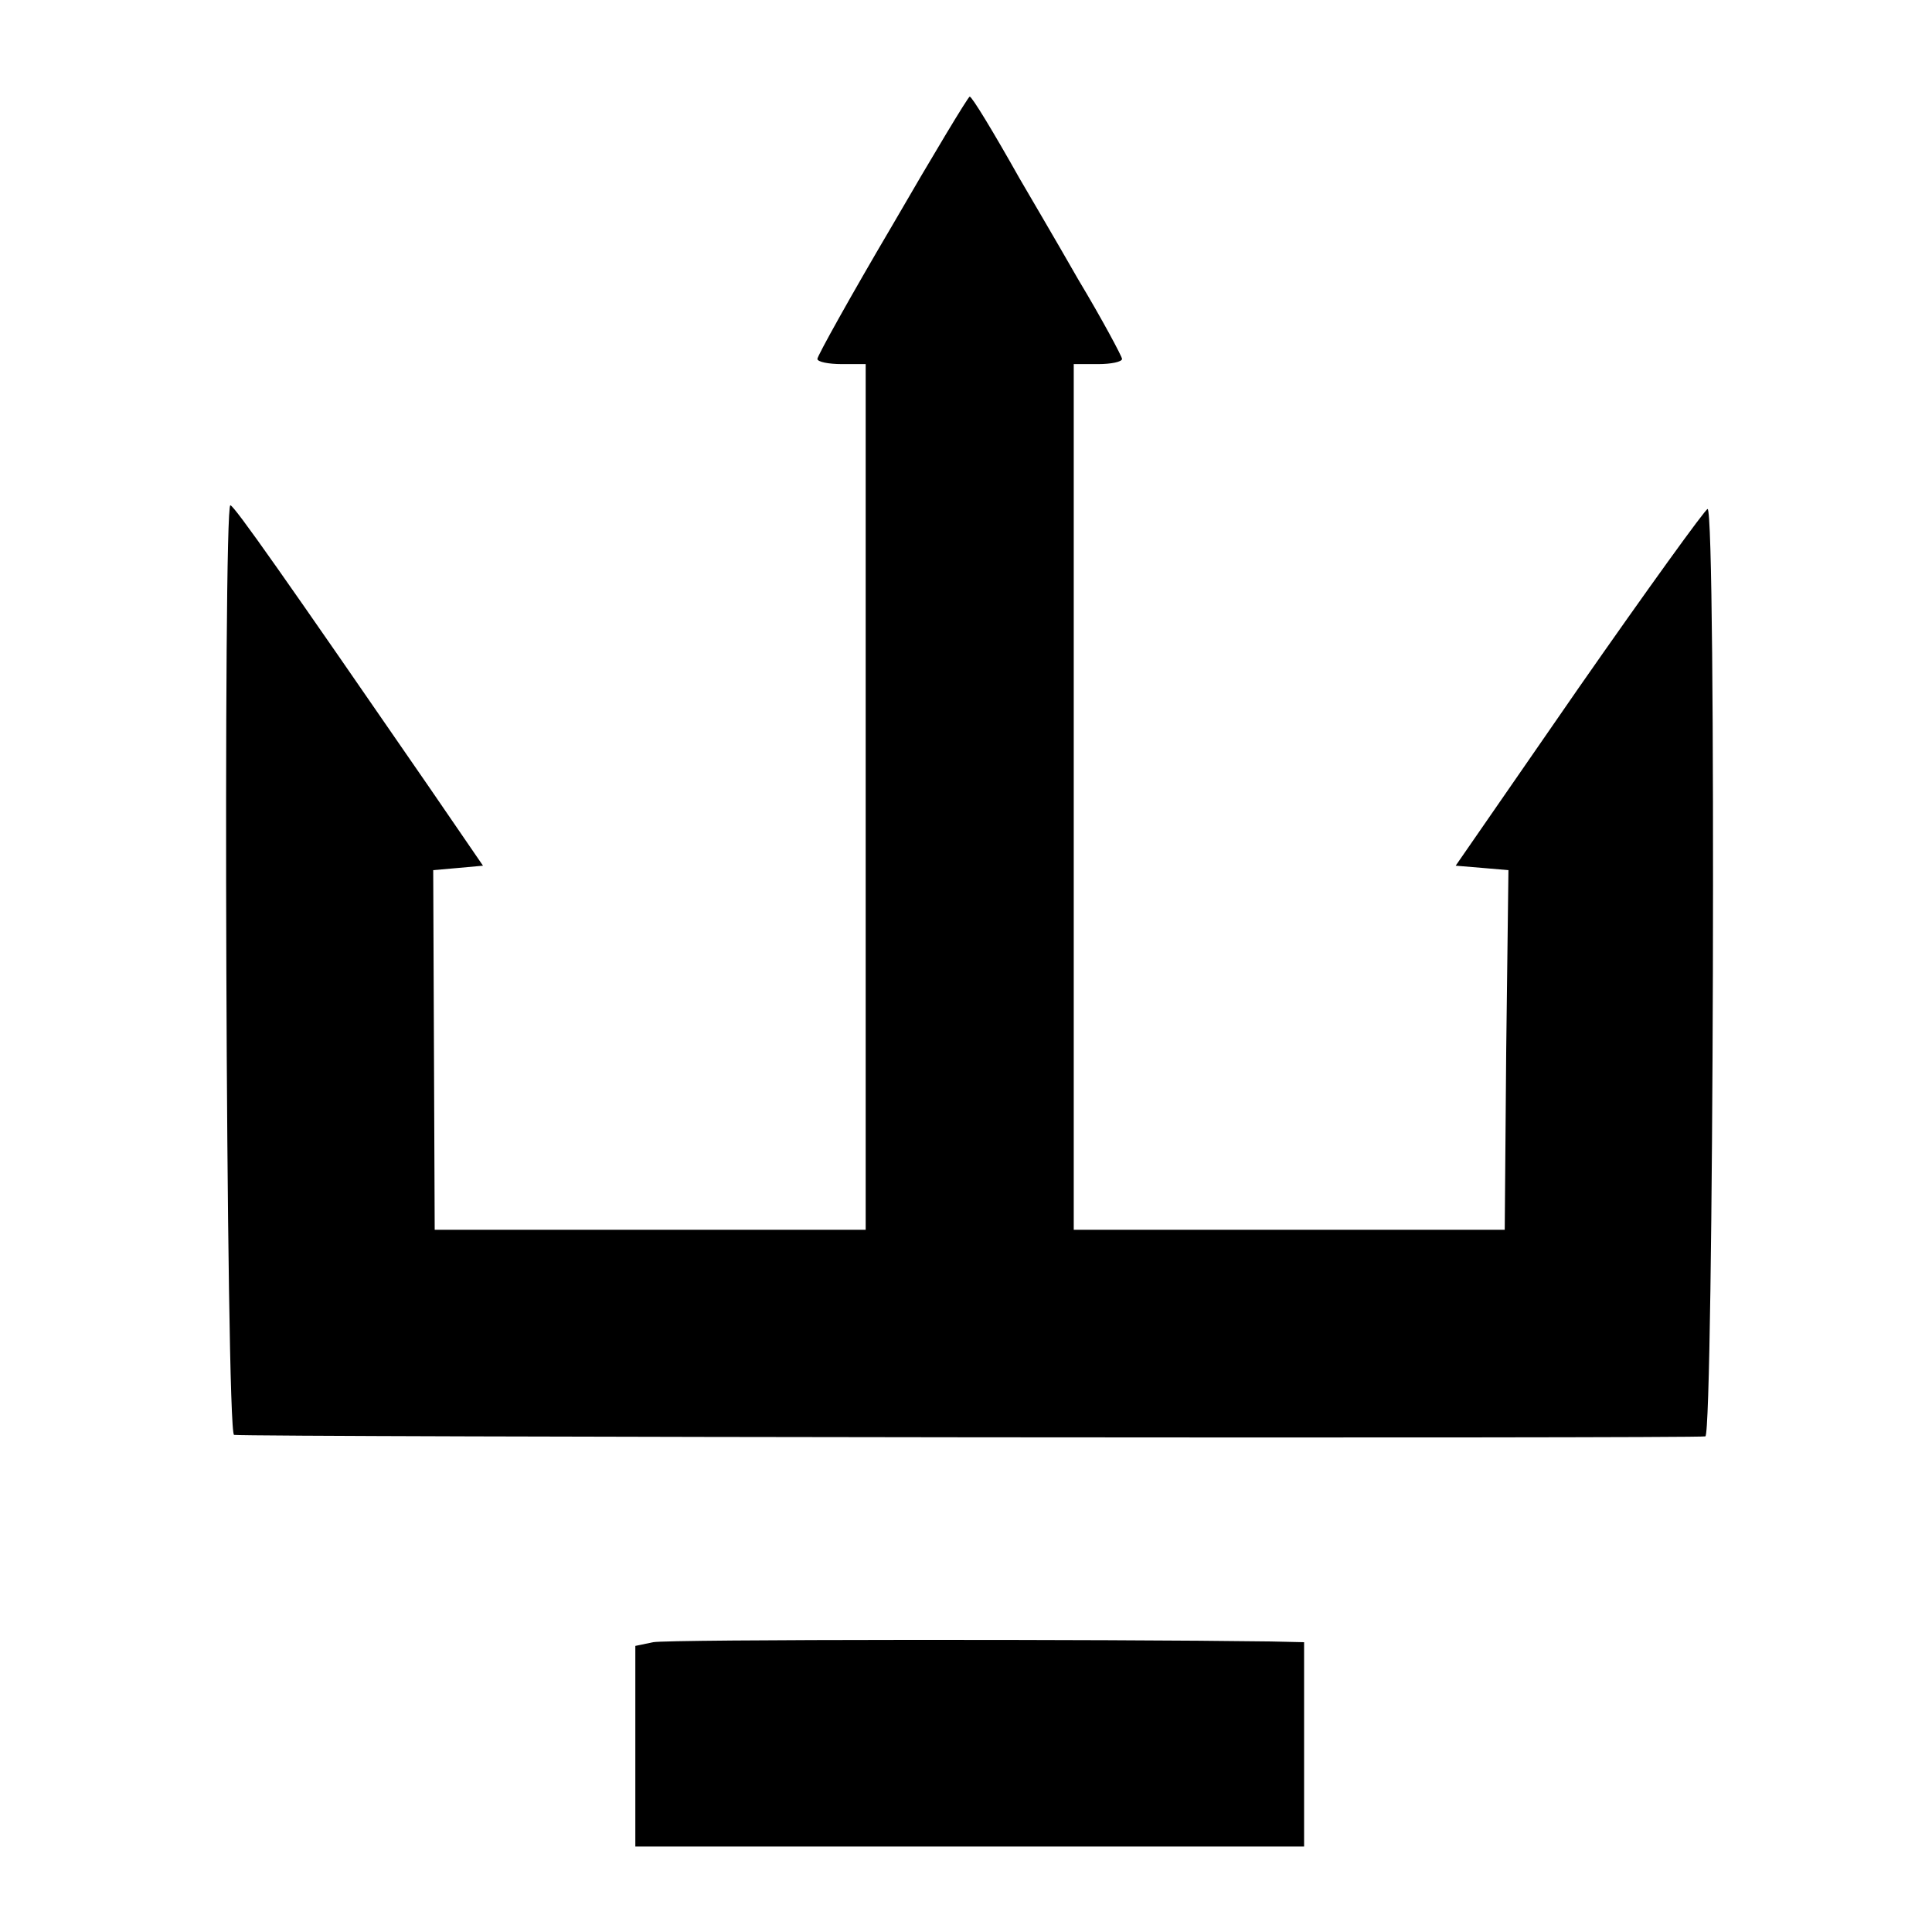 <?xml version="1.0" standalone="no"?>
<!DOCTYPE svg PUBLIC "-//W3C//DTD SVG 20010904//EN"
 "http://www.w3.org/TR/2001/REC-SVG-20010904/DTD/svg10.dtd">
<svg version="1.0" xmlns="http://www.w3.org/2000/svg"
 width="260pt" height="260pt" viewBox="0 0 260 260"
 preserveAspectRatio="xMidYMid meet">
<g transform="translate(0,260) scale(0.1,-0.1)"
fill="#000000" stroke="none">
<path d="M1201 2297 c-56 -95 -101 -176 -101 -180 0 -4 15 -7 33 -7 l32 0 0
-582 0 -583 -290 0 -290 0 -1 242 -1 242 34 3 33 3 -72 105 c-193 280 -263
380 -268 380 -10 0 -6 -1250 5 -1251 24 -3 1971 -5 1980 -2 11 4 15 1248 3
1248 -3 0 -81 -108 -173 -240 l-166 -240 36 -3 35 -3 -3 -242 -2 -242 -290 0
-290 0 0 582 0 583 33 0 c17 0 32 3 32 7 0 3 -26 52 -59 107 -32 56 -68 117
-79 136 -36 64 -64 110 -67 110 -2 0 -49 -78 -104 -173z"/>
<path d="M879 390 l-24 -5 0 -135 0 -135 450 0 450 0 0 138 0 137 -45 1 c-219
3 -811 3 -831 -1z"/>
</g>
</svg>
